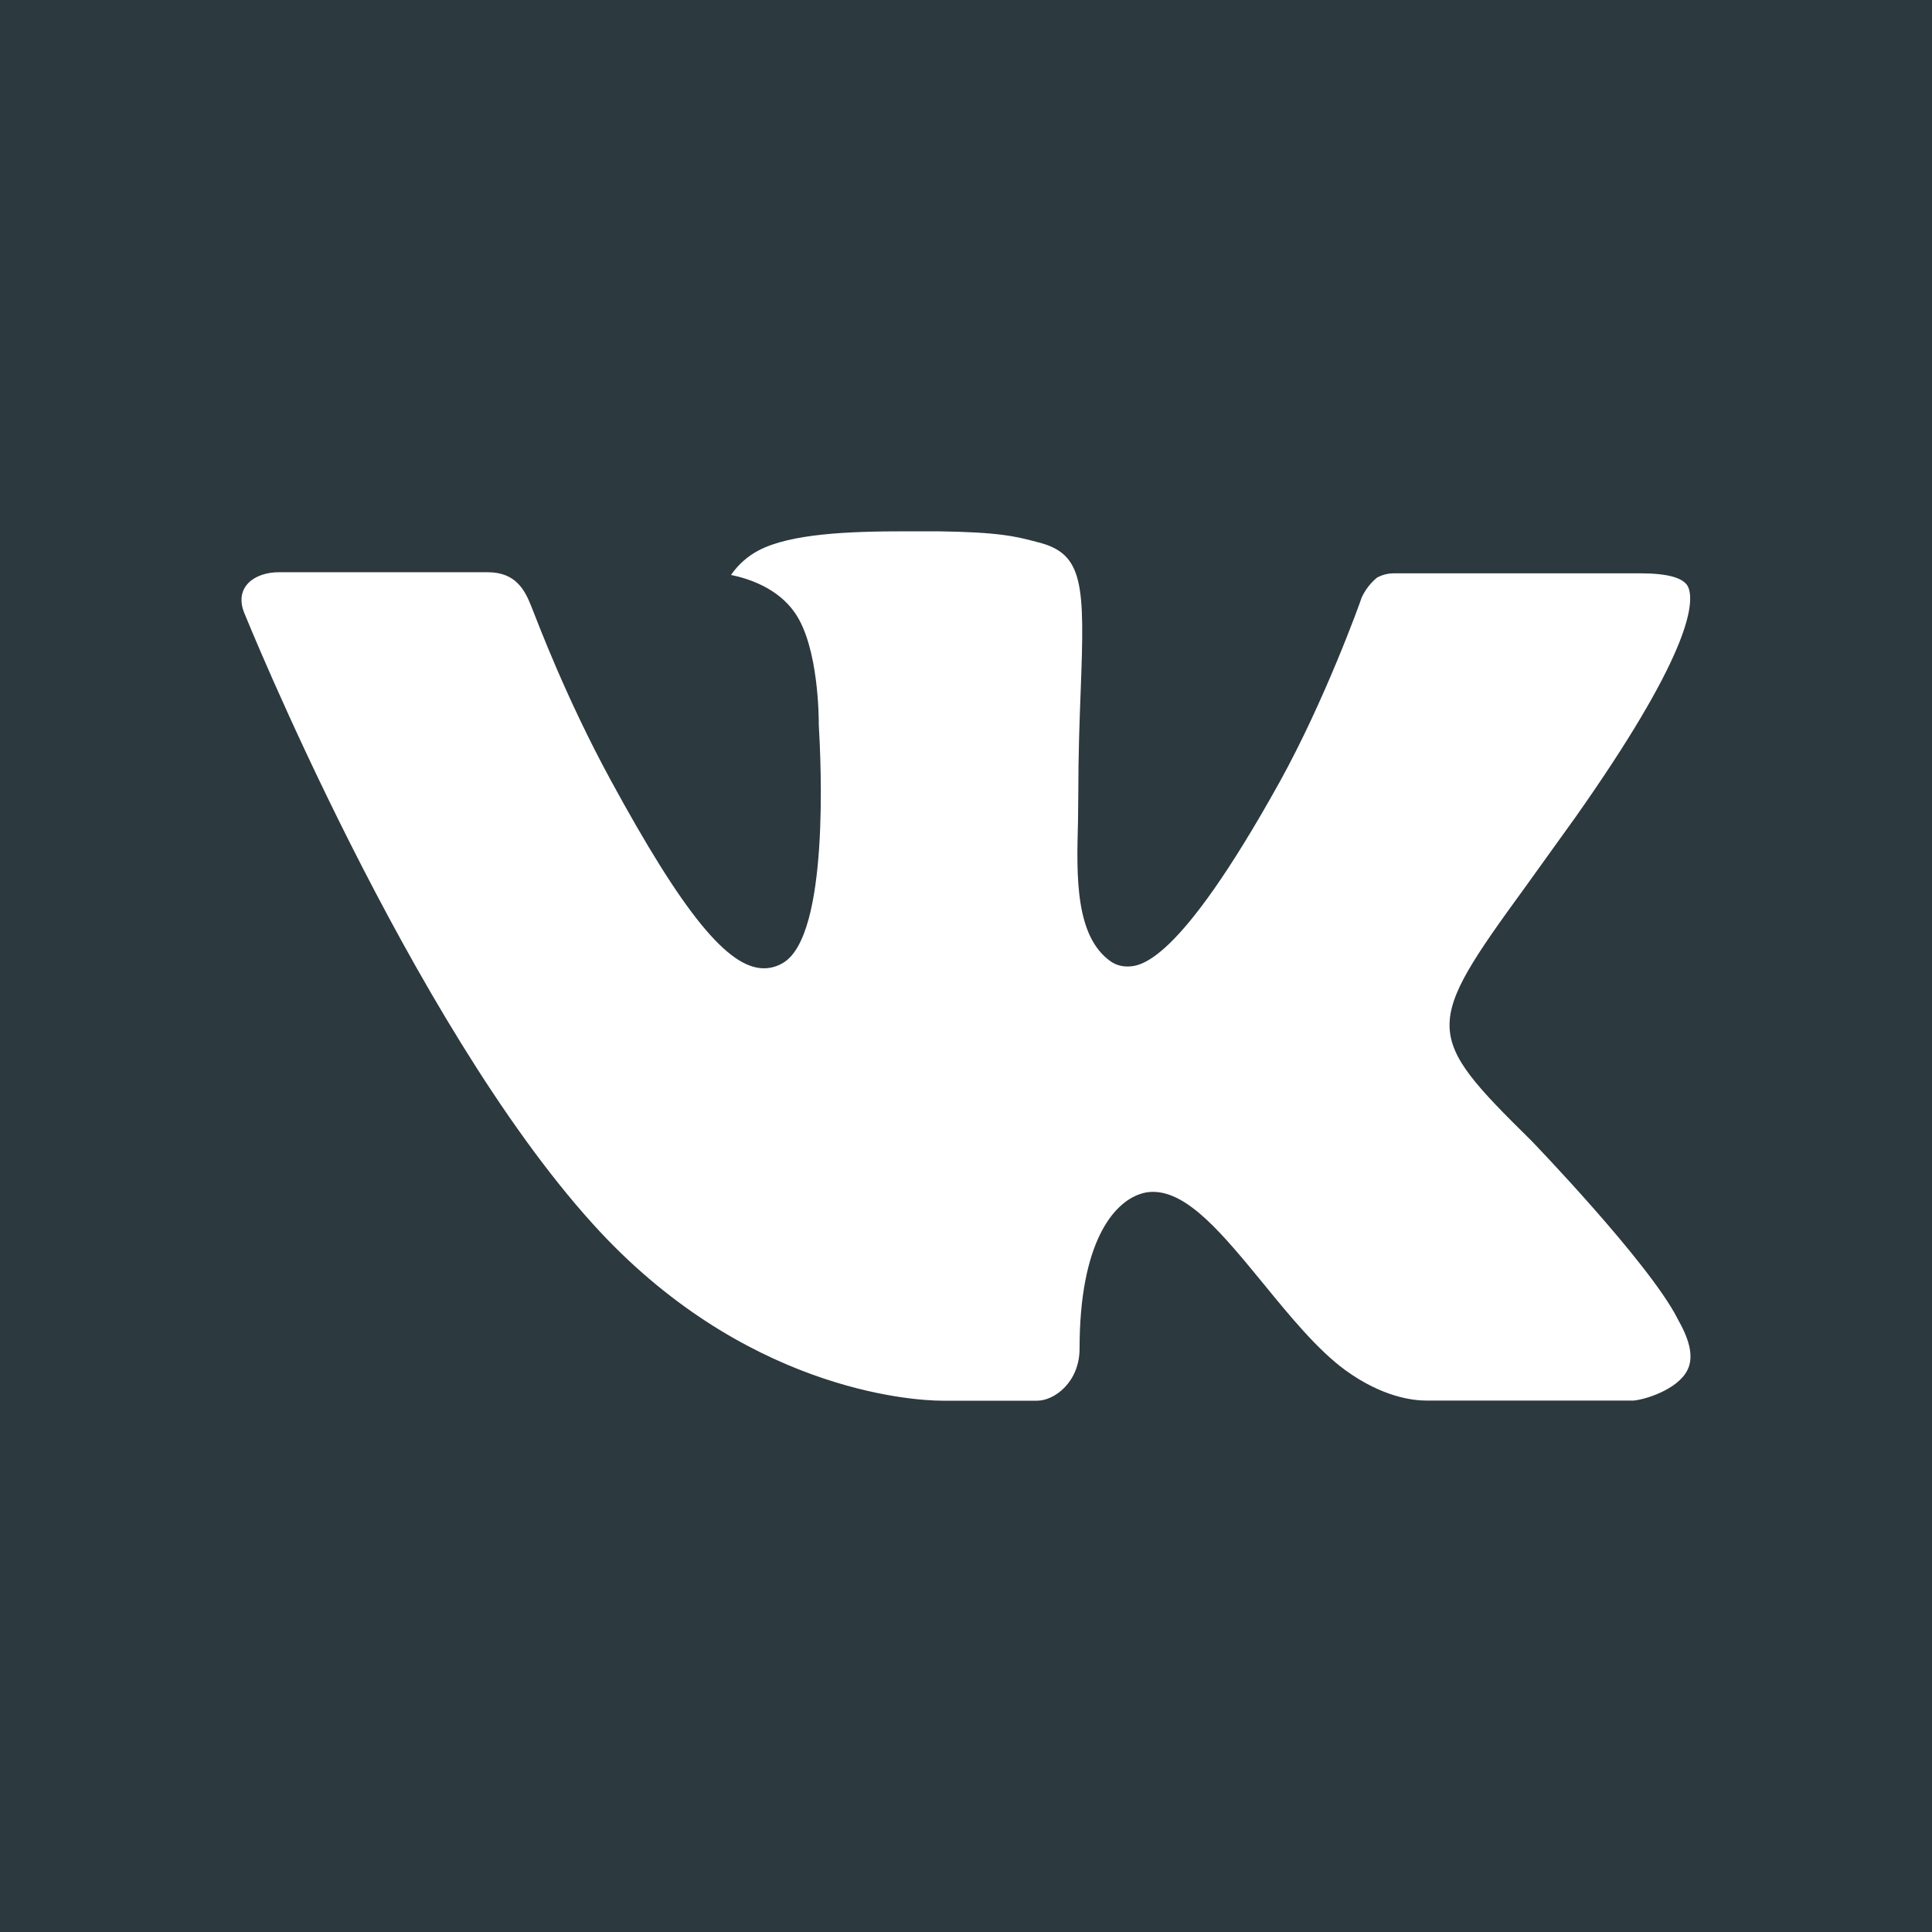 <?xml version="1.0" encoding="UTF-8"?> <svg xmlns="http://www.w3.org/2000/svg" width="32" height="32" viewBox="0 0 32 32" fill="none"><rect width="32" height="32" fill="#2C393F"></rect><path d="M25.362 18.891C25.362 18.891 27.303 20.901 27.782 21.834C27.795 21.854 27.8 21.872 27.805 21.879C27.999 22.221 28.049 22.491 27.951 22.689C27.79 23.018 27.241 23.184 27.054 23.198H23.626C23.386 23.198 22.889 23.133 22.285 22.696C21.822 22.358 21.364 21.798 20.918 21.252C20.253 20.442 19.677 19.741 19.097 19.741C19.023 19.741 18.95 19.753 18.881 19.778C18.44 19.926 17.881 20.583 17.881 22.338C17.881 22.887 17.469 23.2 17.178 23.2H15.607C15.072 23.2 12.285 23.004 9.817 20.27C6.788 16.922 4.068 10.207 4.044 10.148C3.873 9.714 4.228 9.478 4.614 9.478H8.078C8.543 9.478 8.692 9.773 8.798 10.038C8.918 10.339 9.371 11.552 10.112 12.916C11.318 15.135 12.06 16.038 12.652 16.038C12.762 16.038 12.871 16.008 12.967 15.95C13.741 15.502 13.597 12.608 13.562 12.011C13.562 11.897 13.561 10.717 13.166 10.15C12.882 9.739 12.4 9.583 12.108 9.523C12.227 9.351 12.383 9.212 12.564 9.117C13.094 8.839 14.05 8.8 15 8.8H15.528C16.559 8.814 16.826 8.884 17.198 8.983C17.951 9.172 17.967 9.685 17.9 11.431C17.881 11.928 17.86 12.491 17.86 13.152C17.86 13.294 17.855 13.45 17.855 13.612C17.831 14.505 17.804 15.515 18.404 15.929C18.482 15.98 18.571 16.007 18.663 16.008C18.872 16.008 19.498 16.008 21.194 12.954C21.94 11.606 22.515 10.015 22.554 9.896C22.614 9.767 22.701 9.655 22.808 9.567C22.896 9.519 22.994 9.495 23.093 9.496H27.166C27.612 9.496 27.914 9.567 27.97 9.745C28.068 10.031 27.951 10.904 26.09 13.542L25.262 14.694C23.575 17.012 23.575 17.131 25.362 18.891Z" fill="white"></path></svg> 